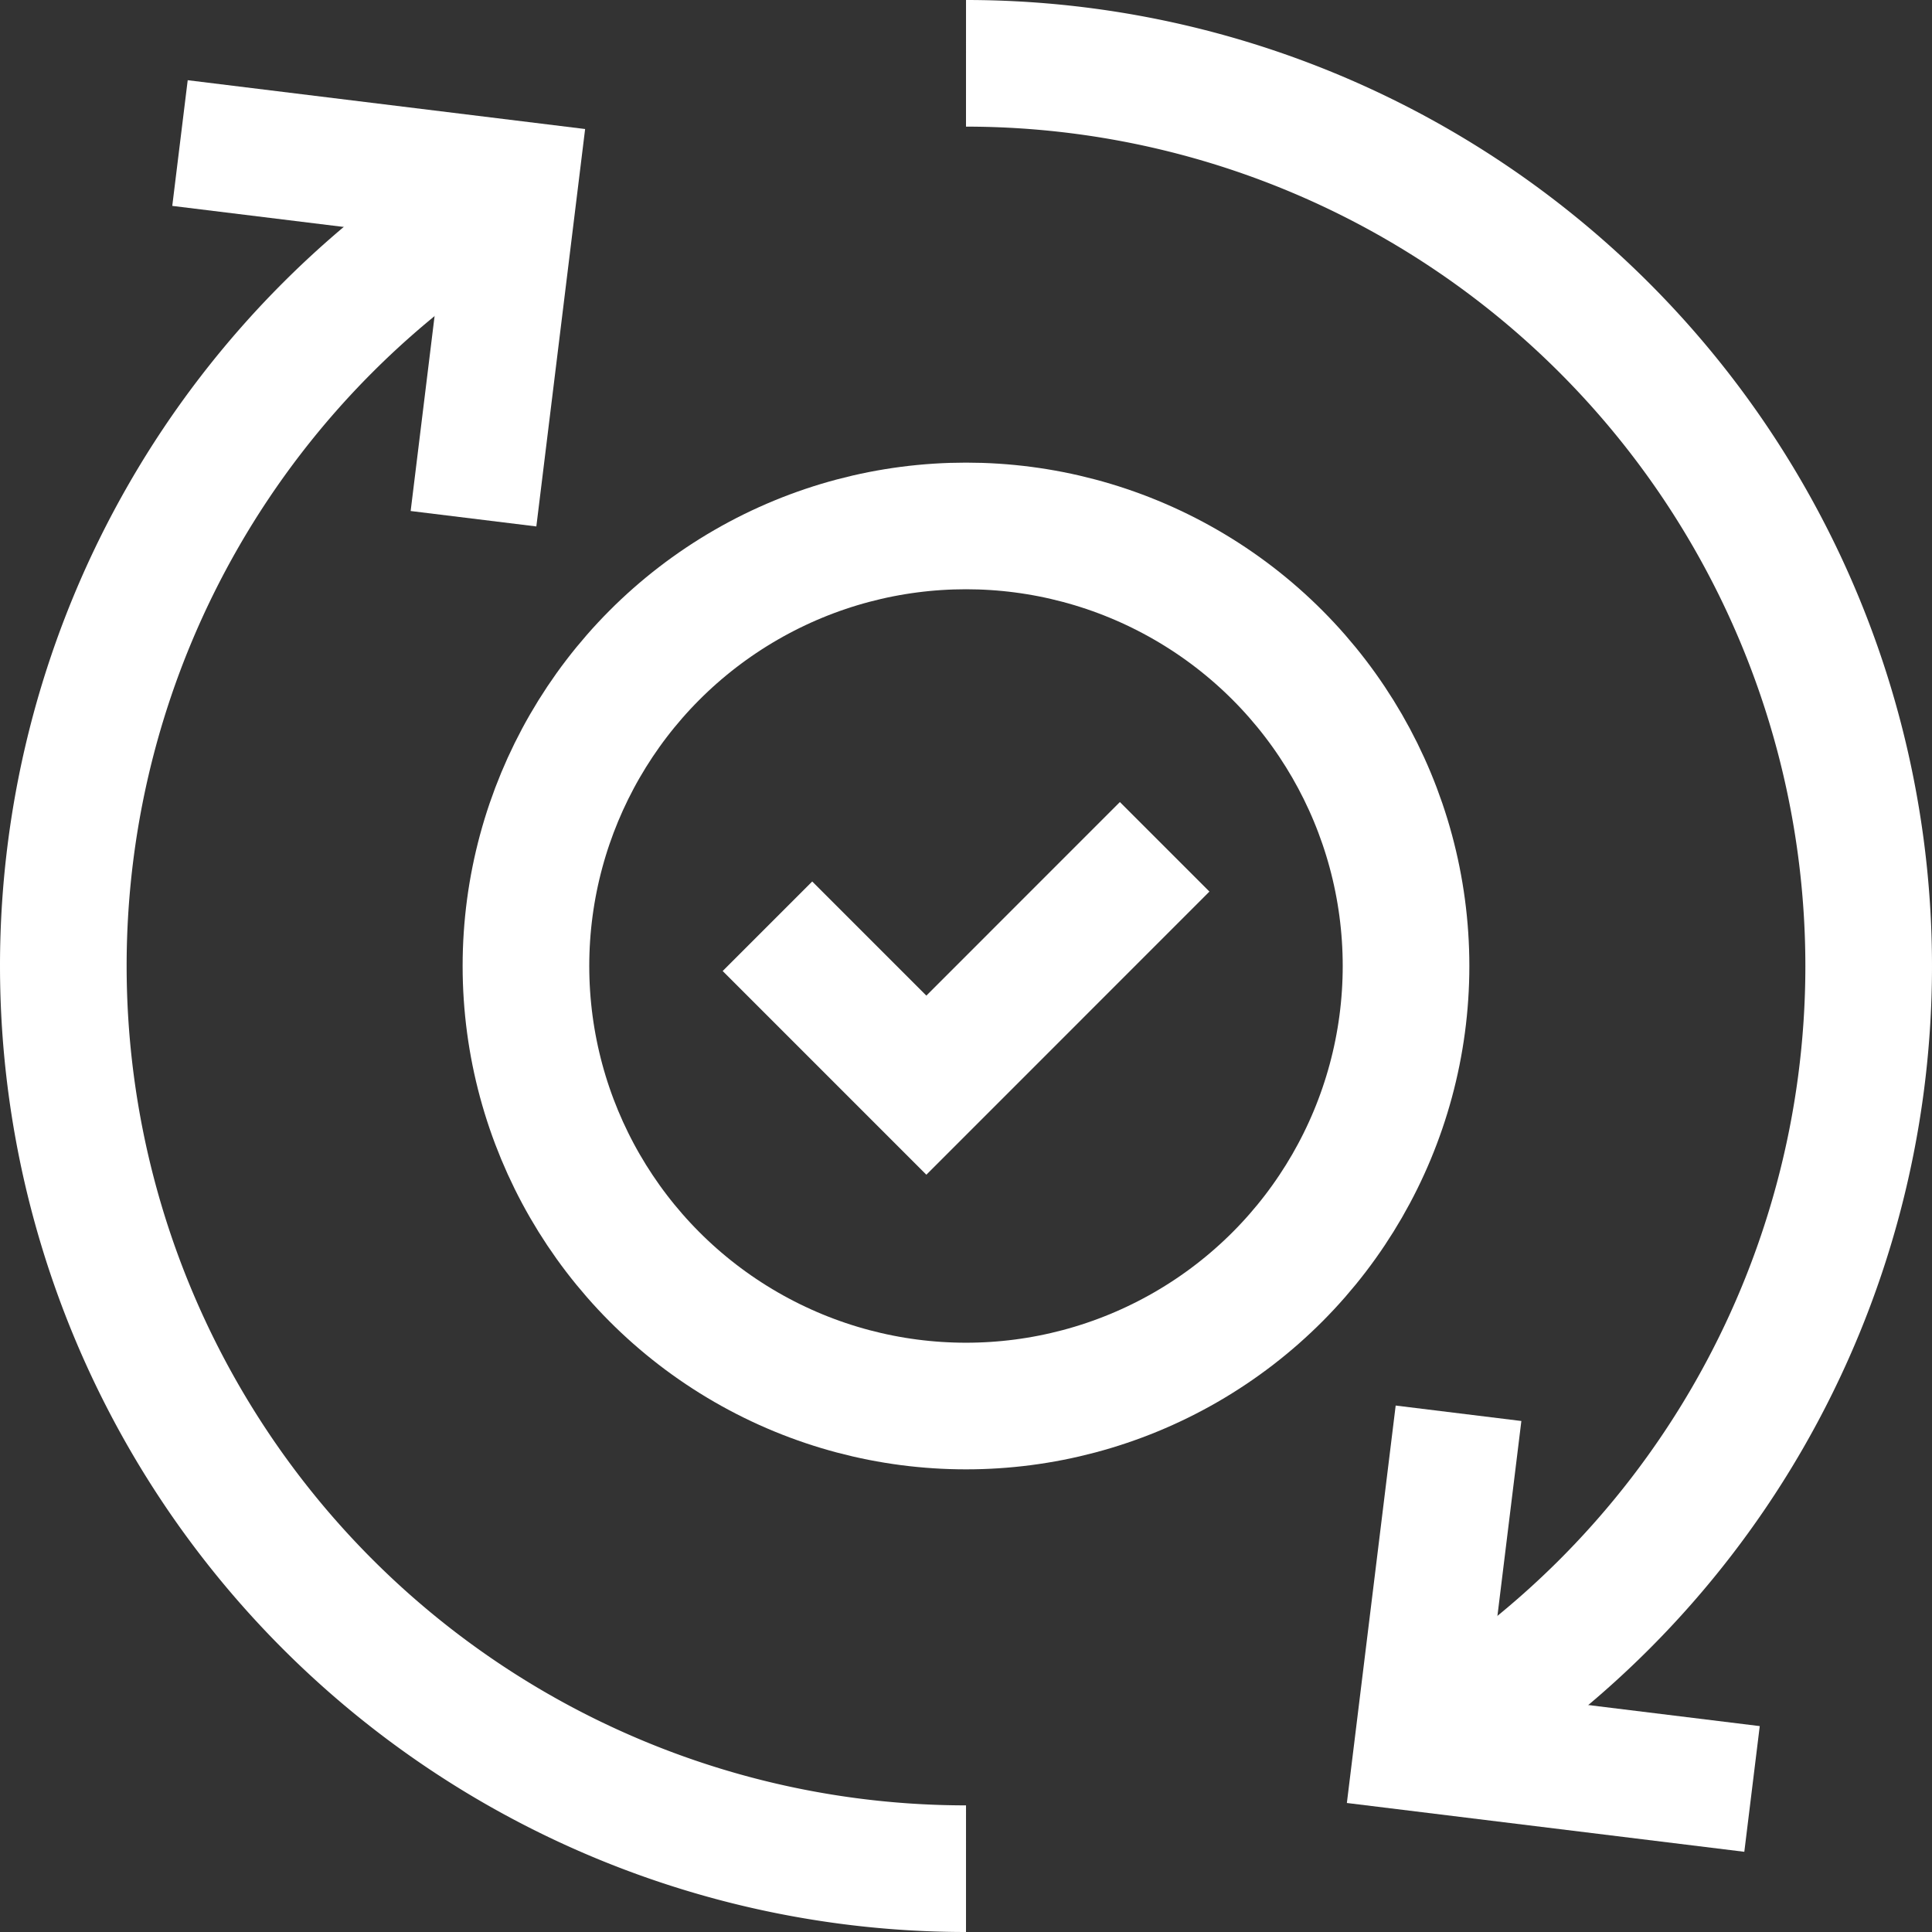 <svg xmlns="http://www.w3.org/2000/svg" width="91.541" height="91.541" viewBox="0 0 91.541 91.541"><rect x="0" y="0" width="91.541" height="91.541" fill="#333333" stroke="none"/><g id="validated_9121466" transform="translate(-12 -12)"><path id="Caminho_6219" data-name="Caminho 6219" d="M46.147,36.286,62,38.233,60.054,54.086" transform="translate(-25.619 -17.508)" fill="none" stroke="#fff" stroke-width="6"></path><path id="Caminho_6220" data-name="Caminho 6220" d="M57.771,127.072A42.776,42.776,0,0,1,36.381,47.255" transform="translate(0 -26.531)" fill="none" stroke="#fff" stroke-width="6"></path><path id="Caminho_6221" data-name="Caminho 6221" d="M392.377,393.216l-15.854-1.947,1.947-15.853" transform="translate(-297.363 -296.453)" fill="none" stroke="#fff" stroke-width="6"></path><path id="Caminho_6222" data-name="Caminho 6222" d="M256,15a42.776,42.776,0,0,1,21.389,79.817" transform="translate(-198.229)" fill="none" stroke="#fff" stroke-width="6"></path><path id="Caminho_6223" data-name="Caminho 6223" d="M221.791,224.18,210.5,235.474l-7.529-7.53" transform="translate(-154.608 -172.057)" fill="none" stroke="#fff" stroke-width="6"></path><circle id="Elipse_30" data-name="Elipse 30" cx="20.85" cy="20.85" r="20.85" transform="translate(36.92 36.92)" fill="none" stroke="#fff" stroke-width="6"></circle></g></svg>